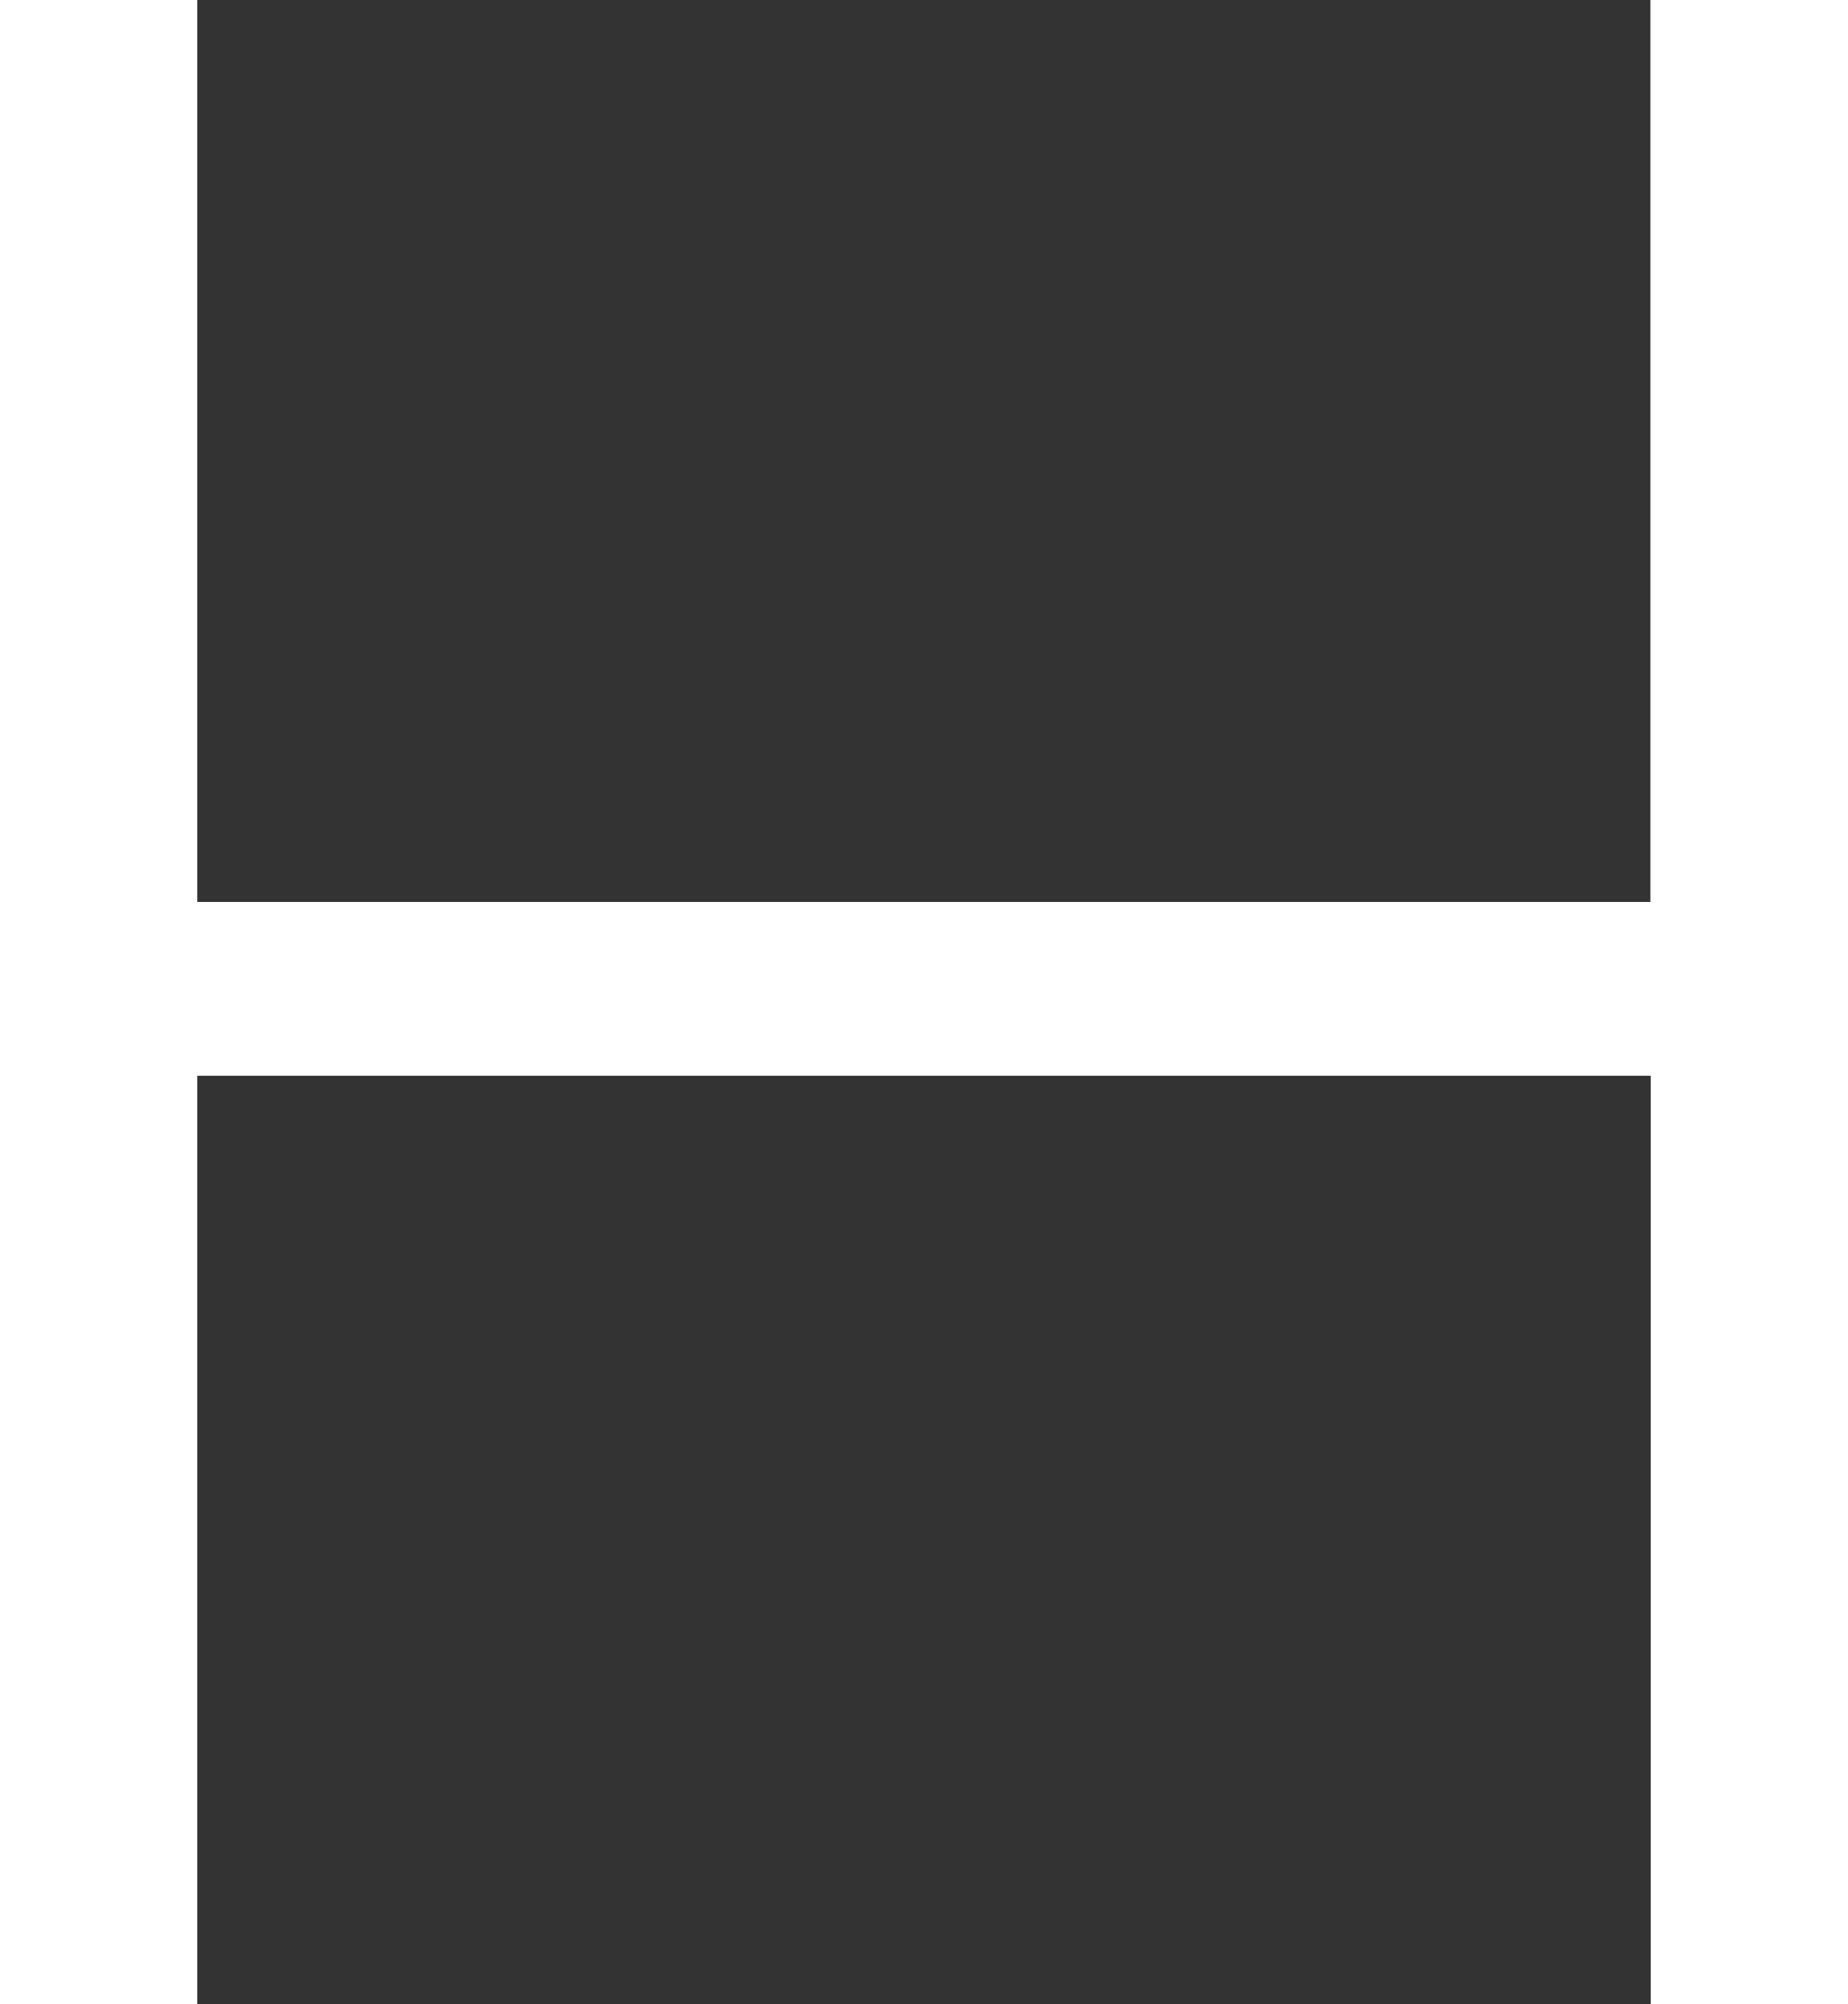 <?xml version="1.0" encoding="UTF-8"?>
<svg id="_レイヤー_2" data-name="レイヤー 2" xmlns="http://www.w3.org/2000/svg" viewBox="0 0 70.59 76.55">
  <rect x="0" y="0" width="70.59" height="76.55" fill="#333333" stroke="none"/>
  <defs>
    <style>
      .cls-1 {
        fill: #fff;
      }
    </style>
  </defs>
  <g id="_レイヤー_1-2" data-name="レイヤー 1">
    <path class="cls-1" d="M70.59,0v76.55h-7.54v-35.46H7.54v35.46H0V0h7.54v34.45h55.5V0h7.54Z"/>
  </g>
</svg>